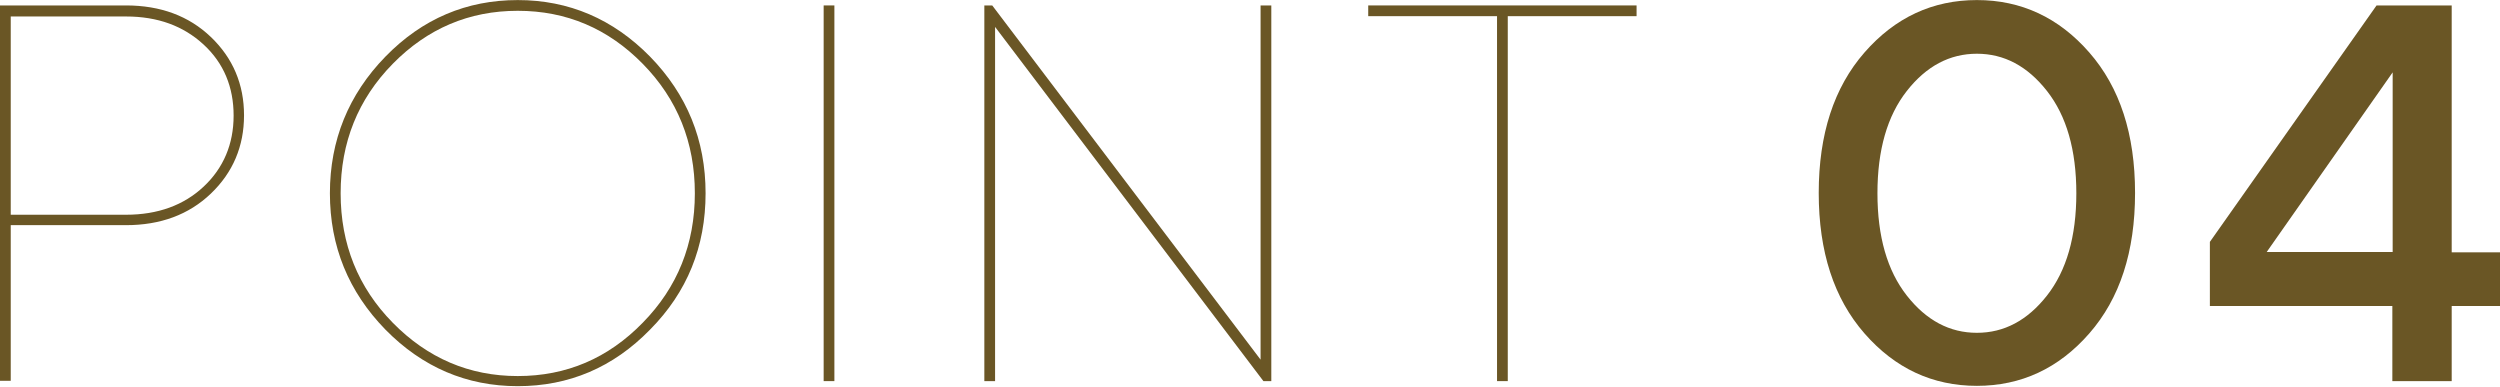 <?xml version="1.0" encoding="UTF-8"?>
<svg id="_レイヤー_2" data-name="レイヤー 2" xmlns="http://www.w3.org/2000/svg" width="27.94mm" height="4.32mm" viewBox="0 0 79.19 12.24">
  <defs>
    <style>
      .cls-1 {
        fill: #6a5625;
      }
    </style>
  </defs>
  <g id="_レイヤー_1-2" data-name="レイヤー 1">
    <g>
      <path class="cls-1" d="M3.99.17c1.09,0,1.99.33,2.69,1,.7.67,1.05,1.5,1.05,2.48s-.35,1.81-1.05,2.48c-.7.67-1.6,1-2.69,1H.34v4.93h-.34V.17h3.99ZM.34.51v6.29h3.65c1.01,0,1.83-.3,2.46-.89s.95-1.35.95-2.25-.31-1.66-.95-2.25-1.45-.89-2.46-.89H.34Z"/>
      <path class="cls-1" d="M20.59,10.44c-1.17,1.2-2.57,1.79-4.19,1.79s-3.02-.6-4.19-1.79c-1.17-1.2-1.76-2.64-1.76-4.32s.59-3.13,1.76-4.33c1.17-1.2,2.57-1.79,4.19-1.79s3.02.6,4.19,1.79c1.17,1.2,1.76,2.64,1.76,4.33s-.58,3.13-1.76,4.32ZM20.36,2.02c-1.1-1.12-2.42-1.68-3.96-1.68s-2.86.56-3.96,1.68c-1.1,1.12-1.65,2.49-1.65,4.1s.55,2.98,1.65,4.1c1.1,1.12,2.42,1.69,3.96,1.69s2.86-.56,3.96-1.69c1.1-1.12,1.65-2.49,1.65-4.1s-.55-2.98-1.65-4.1Z"/>
      <path class="cls-1" d="M26.09.17h.34v11.9h-.34V.17Z"/>
      <path class="cls-1" d="M40.27.17v11.9h-.25L31.52.85v11.22h-.34V.17h.25l8.5,11.22V.17h.34Z"/>
      <path class="cls-1" d="M51.84.17v.34h-4.08v11.56h-.34V.51h-4.08V.17h8.5Z"/>
      <path class="cls-1" d="M59.06,1.66c.97-1.11,2.16-1.66,3.56-1.66s2.59.55,3.56,1.66,1.45,2.59,1.45,4.45-.48,3.34-1.45,4.45-2.16,1.66-3.56,1.66-2.59-.55-3.56-1.66-1.45-2.59-1.45-4.45.48-3.34,1.45-4.45ZM64.84,2.88c-.62-.79-1.36-1.18-2.22-1.18s-1.6.39-2.22,1.18c-.62.79-.93,1.87-.93,3.24s.31,2.45.93,3.24c.62.79,1.36,1.18,2.22,1.18s1.6-.39,2.22-1.18c.62-.79.93-1.87.93-3.24s-.31-2.45-.93-3.24Z"/>
      <path class="cls-1" d="M79.19,7.99v1.7h-1.53v2.38h-1.88v-2.38h-5.78v-2.03L75.28.17h2.38v7.82h1.53ZM75.79,2.29l-3.99,5.69h3.99V2.29Z"/>
    </g>
  </g>
</svg>